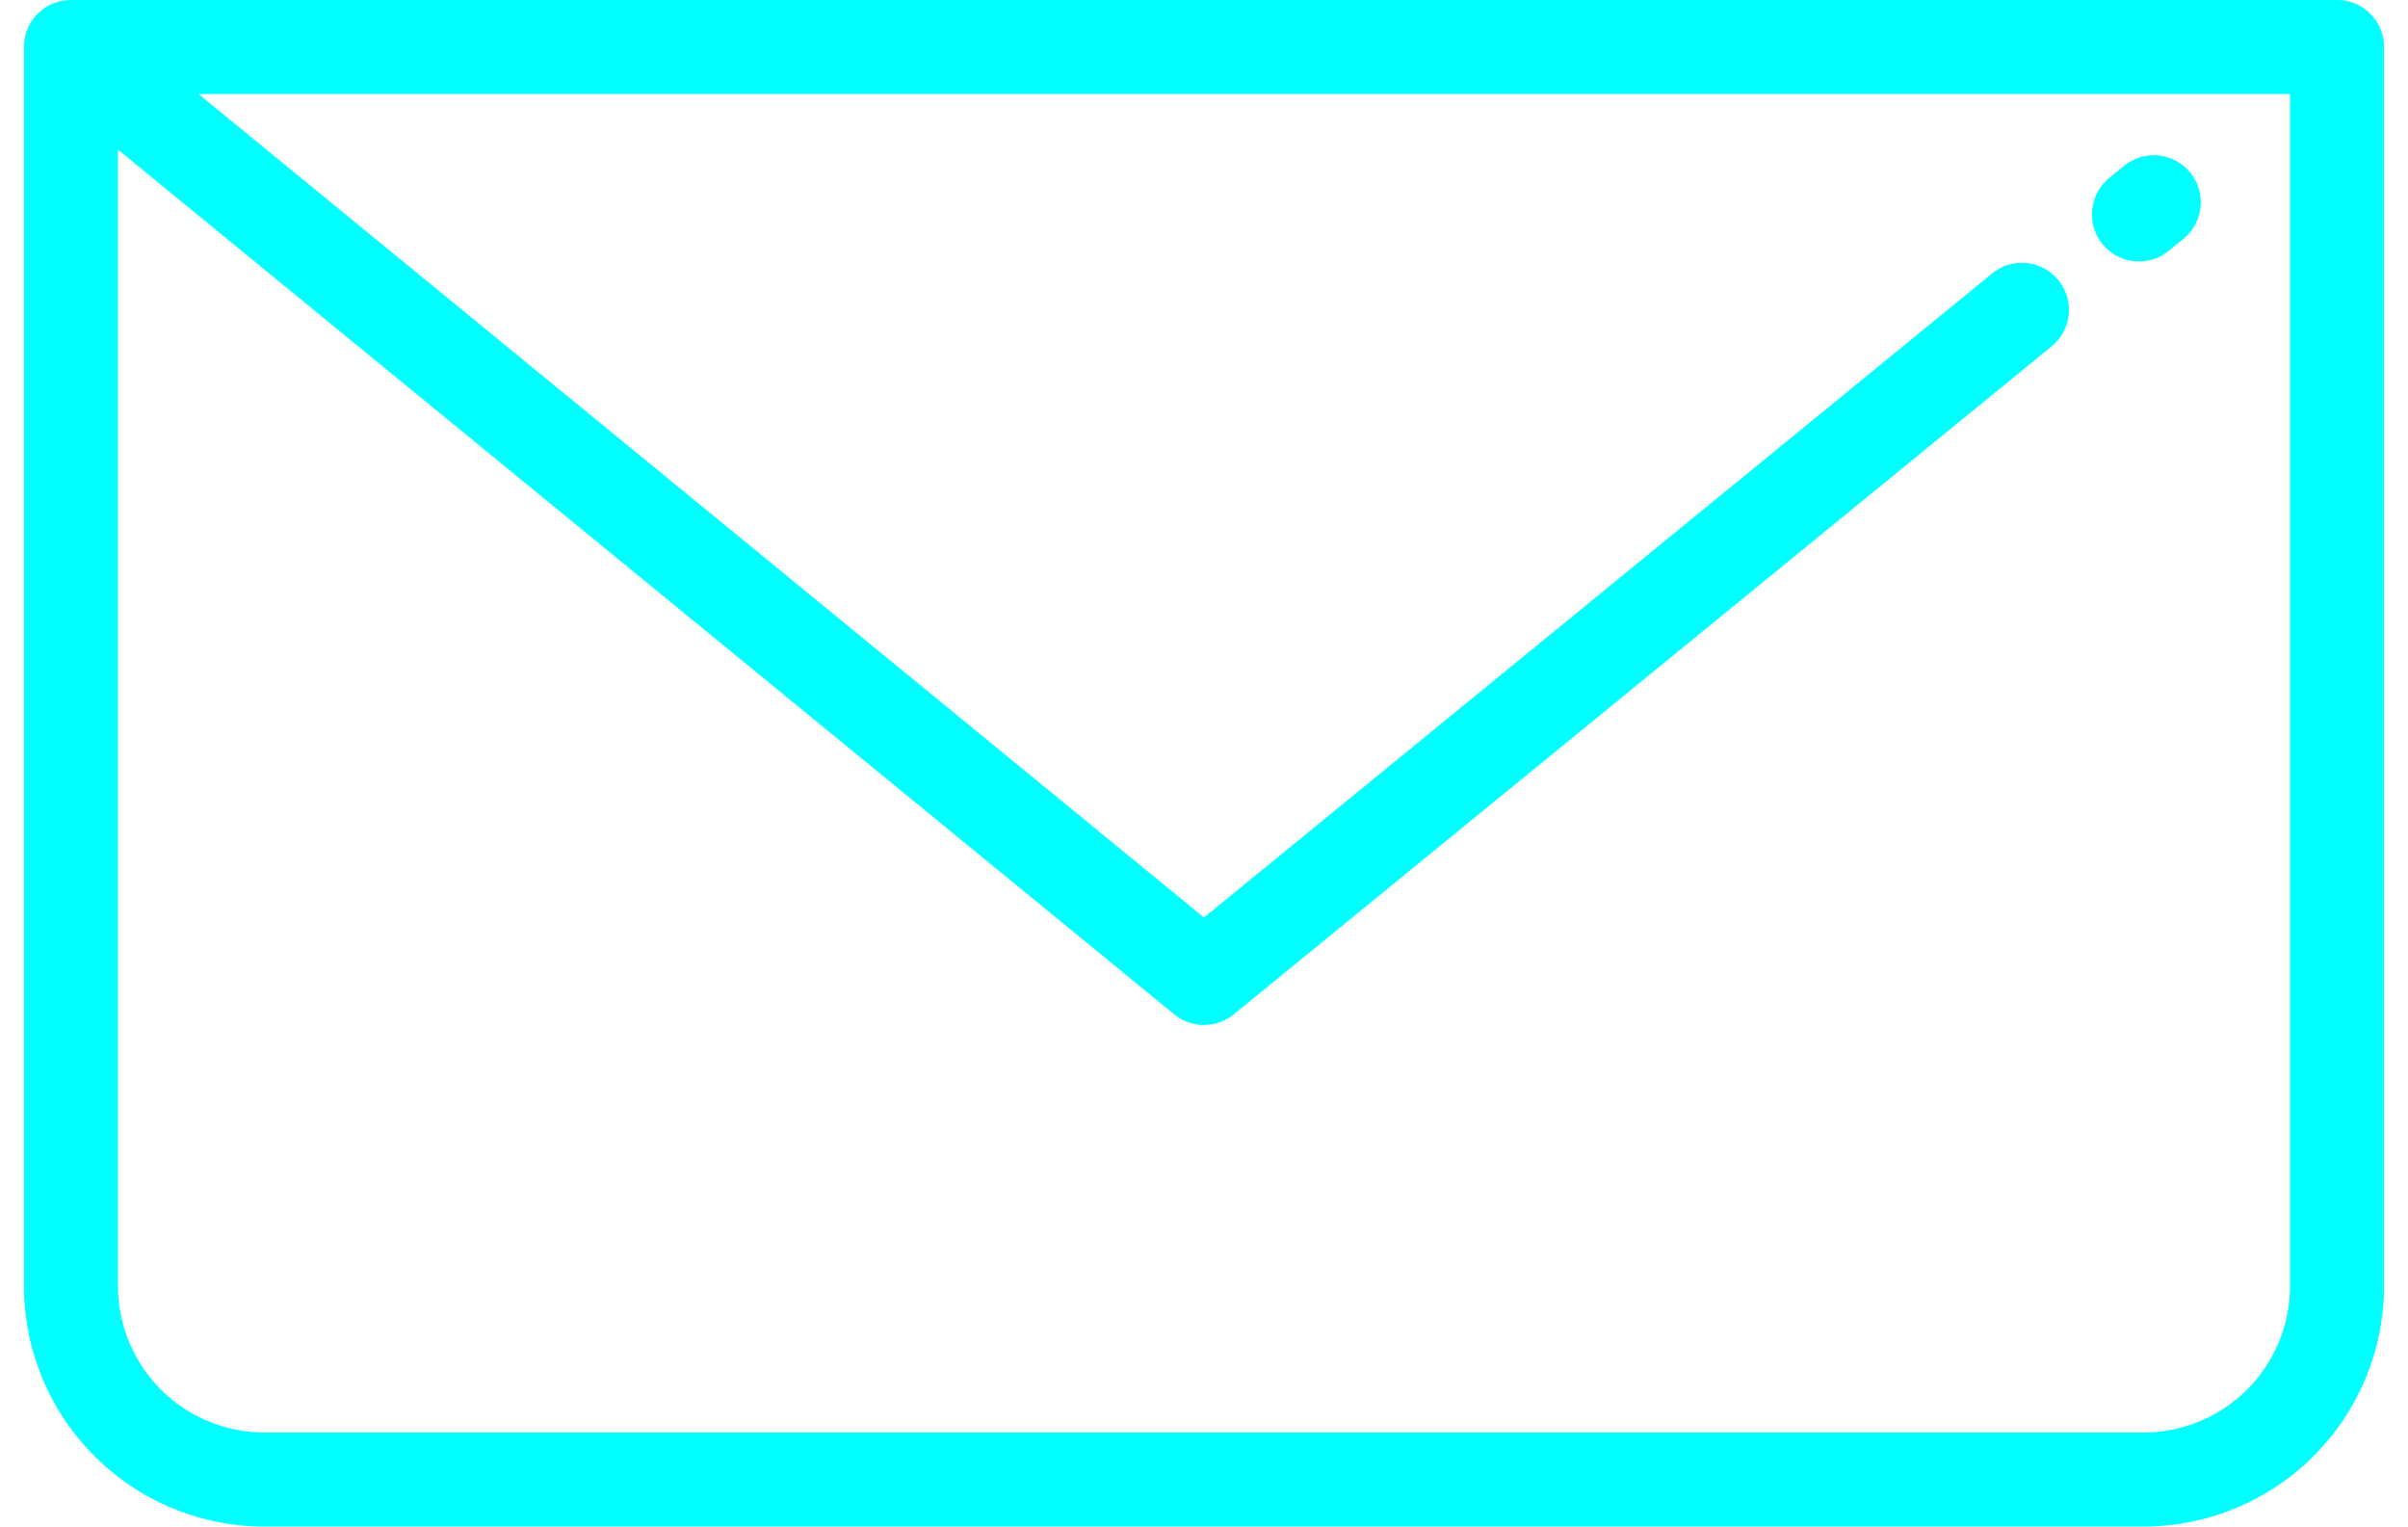 <svg width="71px" height="45px" xmlns="http://www.w3.org/2000/svg" viewBox="0 0 512 331.09"><title>mail</title><g fill="#00ffff" id="Warstwa_2" data-name="Warstwa 2"><g id="Layer_1" data-name="Layer 1"><path d="M501.8,0H10.2A10.2,10.2,0,0,0,0,10.2V278.93a52.22,52.22,0,0,0,52.17,52.17H459.84A52.22,52.22,0,0,0,512,278.93V10.2A10.2,10.2,0,0,0,501.8,0ZM491.6,278.93a31.8,31.8,0,0,1-31.77,31.77H52.17A31.8,31.8,0,0,1,20.4,278.93V32.45L249.54,220a10.2,10.2,0,0,0,12.91,0L439.76,75.21a10.2,10.2,0,1,0-12.9-15.8L256,199,37.88,20.4H491.6Z"/><path d="M469.92,37.4A10.2,10.2,0,0,0,455.57,36l-3.06,2.5a10.2,10.2,0,1,0,12.9,15.8l3.06-2.5A10.2,10.2,0,0,0,469.92,37.4Z"/></g></g></svg>